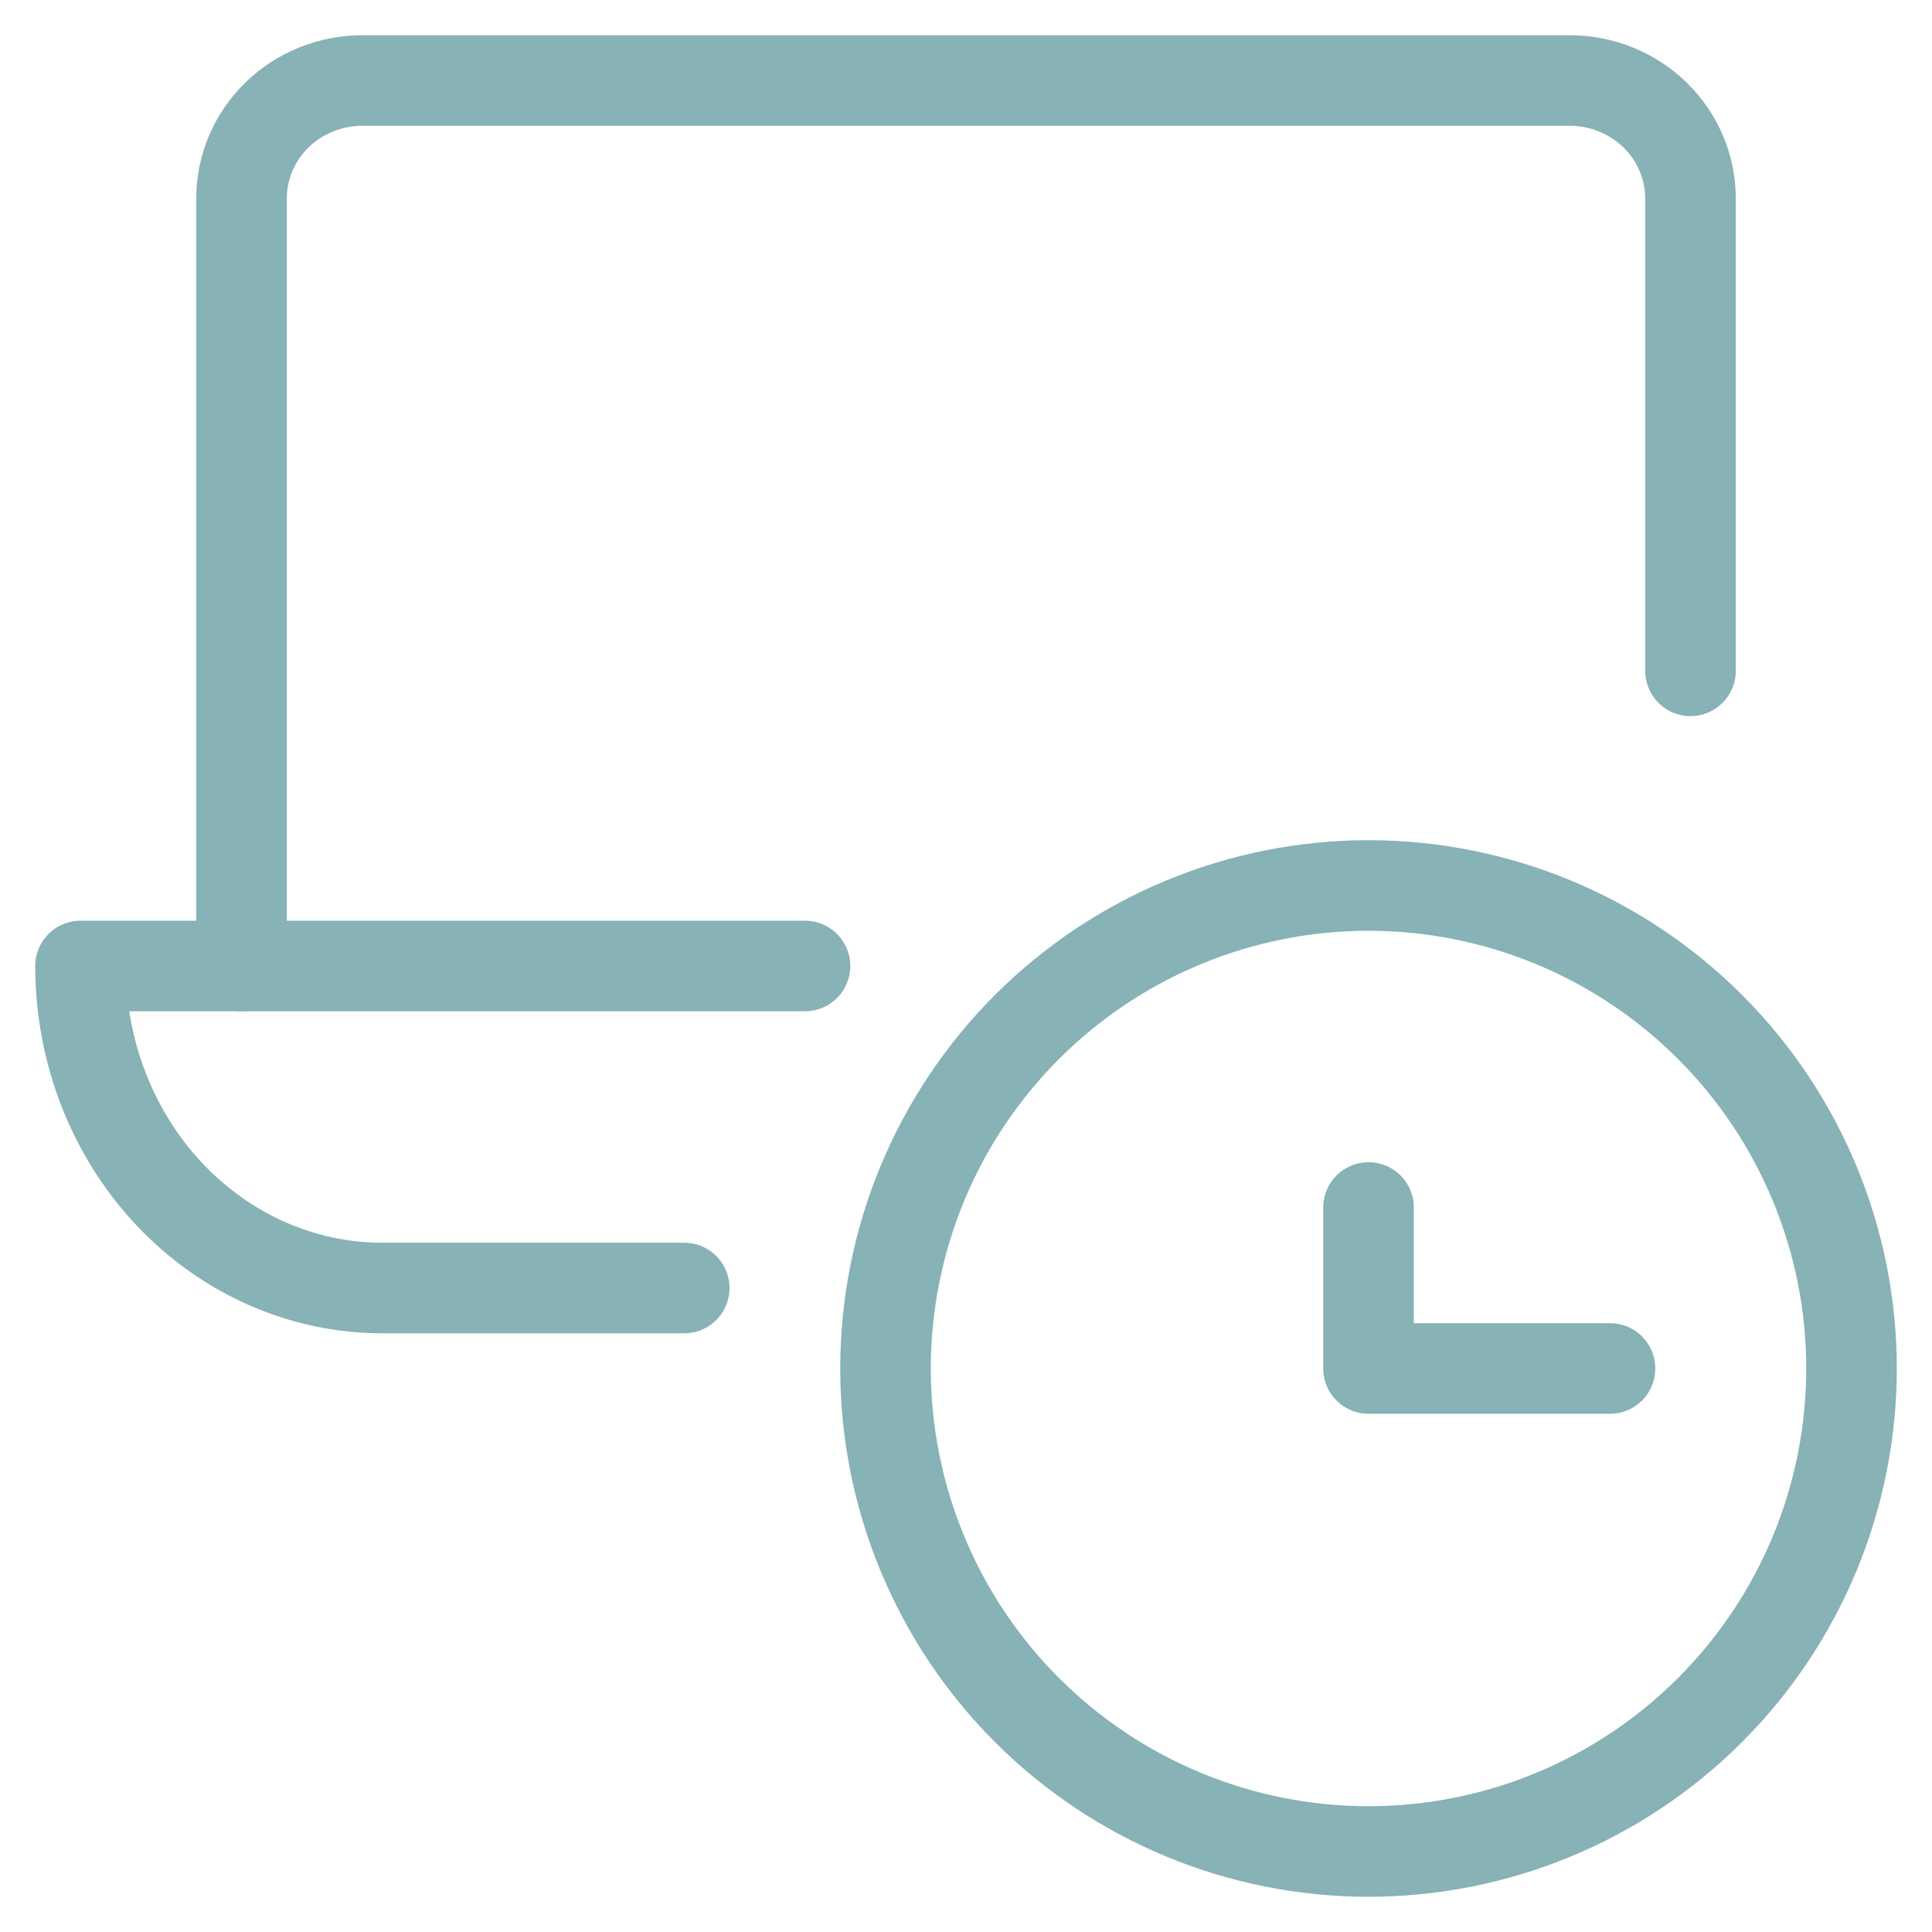 <?xml version="1.0" encoding="UTF-8"?>
<svg xmlns="http://www.w3.org/2000/svg" width="64" height="64" viewBox="0 0 64 64" fill="none">
  <path d="M29.334 45.333C29.334 49.577 31.019 53.646 34.02 56.647C37.02 59.648 41.09 61.333 45.334 61.333C49.577 61.333 53.647 59.648 56.647 56.647C59.648 53.646 61.334 49.577 61.334 45.333C61.334 41.09 59.648 37.02 56.647 34.02C53.647 31.019 49.577 29.333 45.334 29.333C41.09 29.333 37.02 31.019 34.02 34.02C31.019 37.02 29.334 41.09 29.334 45.333Z" stroke="#87B2B6" stroke-width="3" stroke-linecap="round" stroke-linejoin="round"></path>
  <path d="M53.334 45.333H45.334V40" stroke="#87B2B6" stroke-width="3" stroke-linecap="round" stroke-linejoin="round"></path>
  <path d="M8 32V6.578C8 5.541 8.421 4.546 9.172 3.812C9.922 3.079 10.939 2.667 12 2.667H52C53.061 2.667 54.078 3.079 54.828 3.812C55.579 4.546 56 5.541 56 6.578V22.222" stroke="#87B2B6" stroke-width="3" stroke-linecap="round" stroke-linejoin="round"></path>
  <path d="M26.666 32H2.667C2.667 34.829 3.72 37.542 5.595 39.543C7.471 41.543 10.014 42.667 12.666 42.667H22.666" stroke="#87B2B6" stroke-width="3" stroke-linecap="round" stroke-linejoin="round"></path>
</svg>
